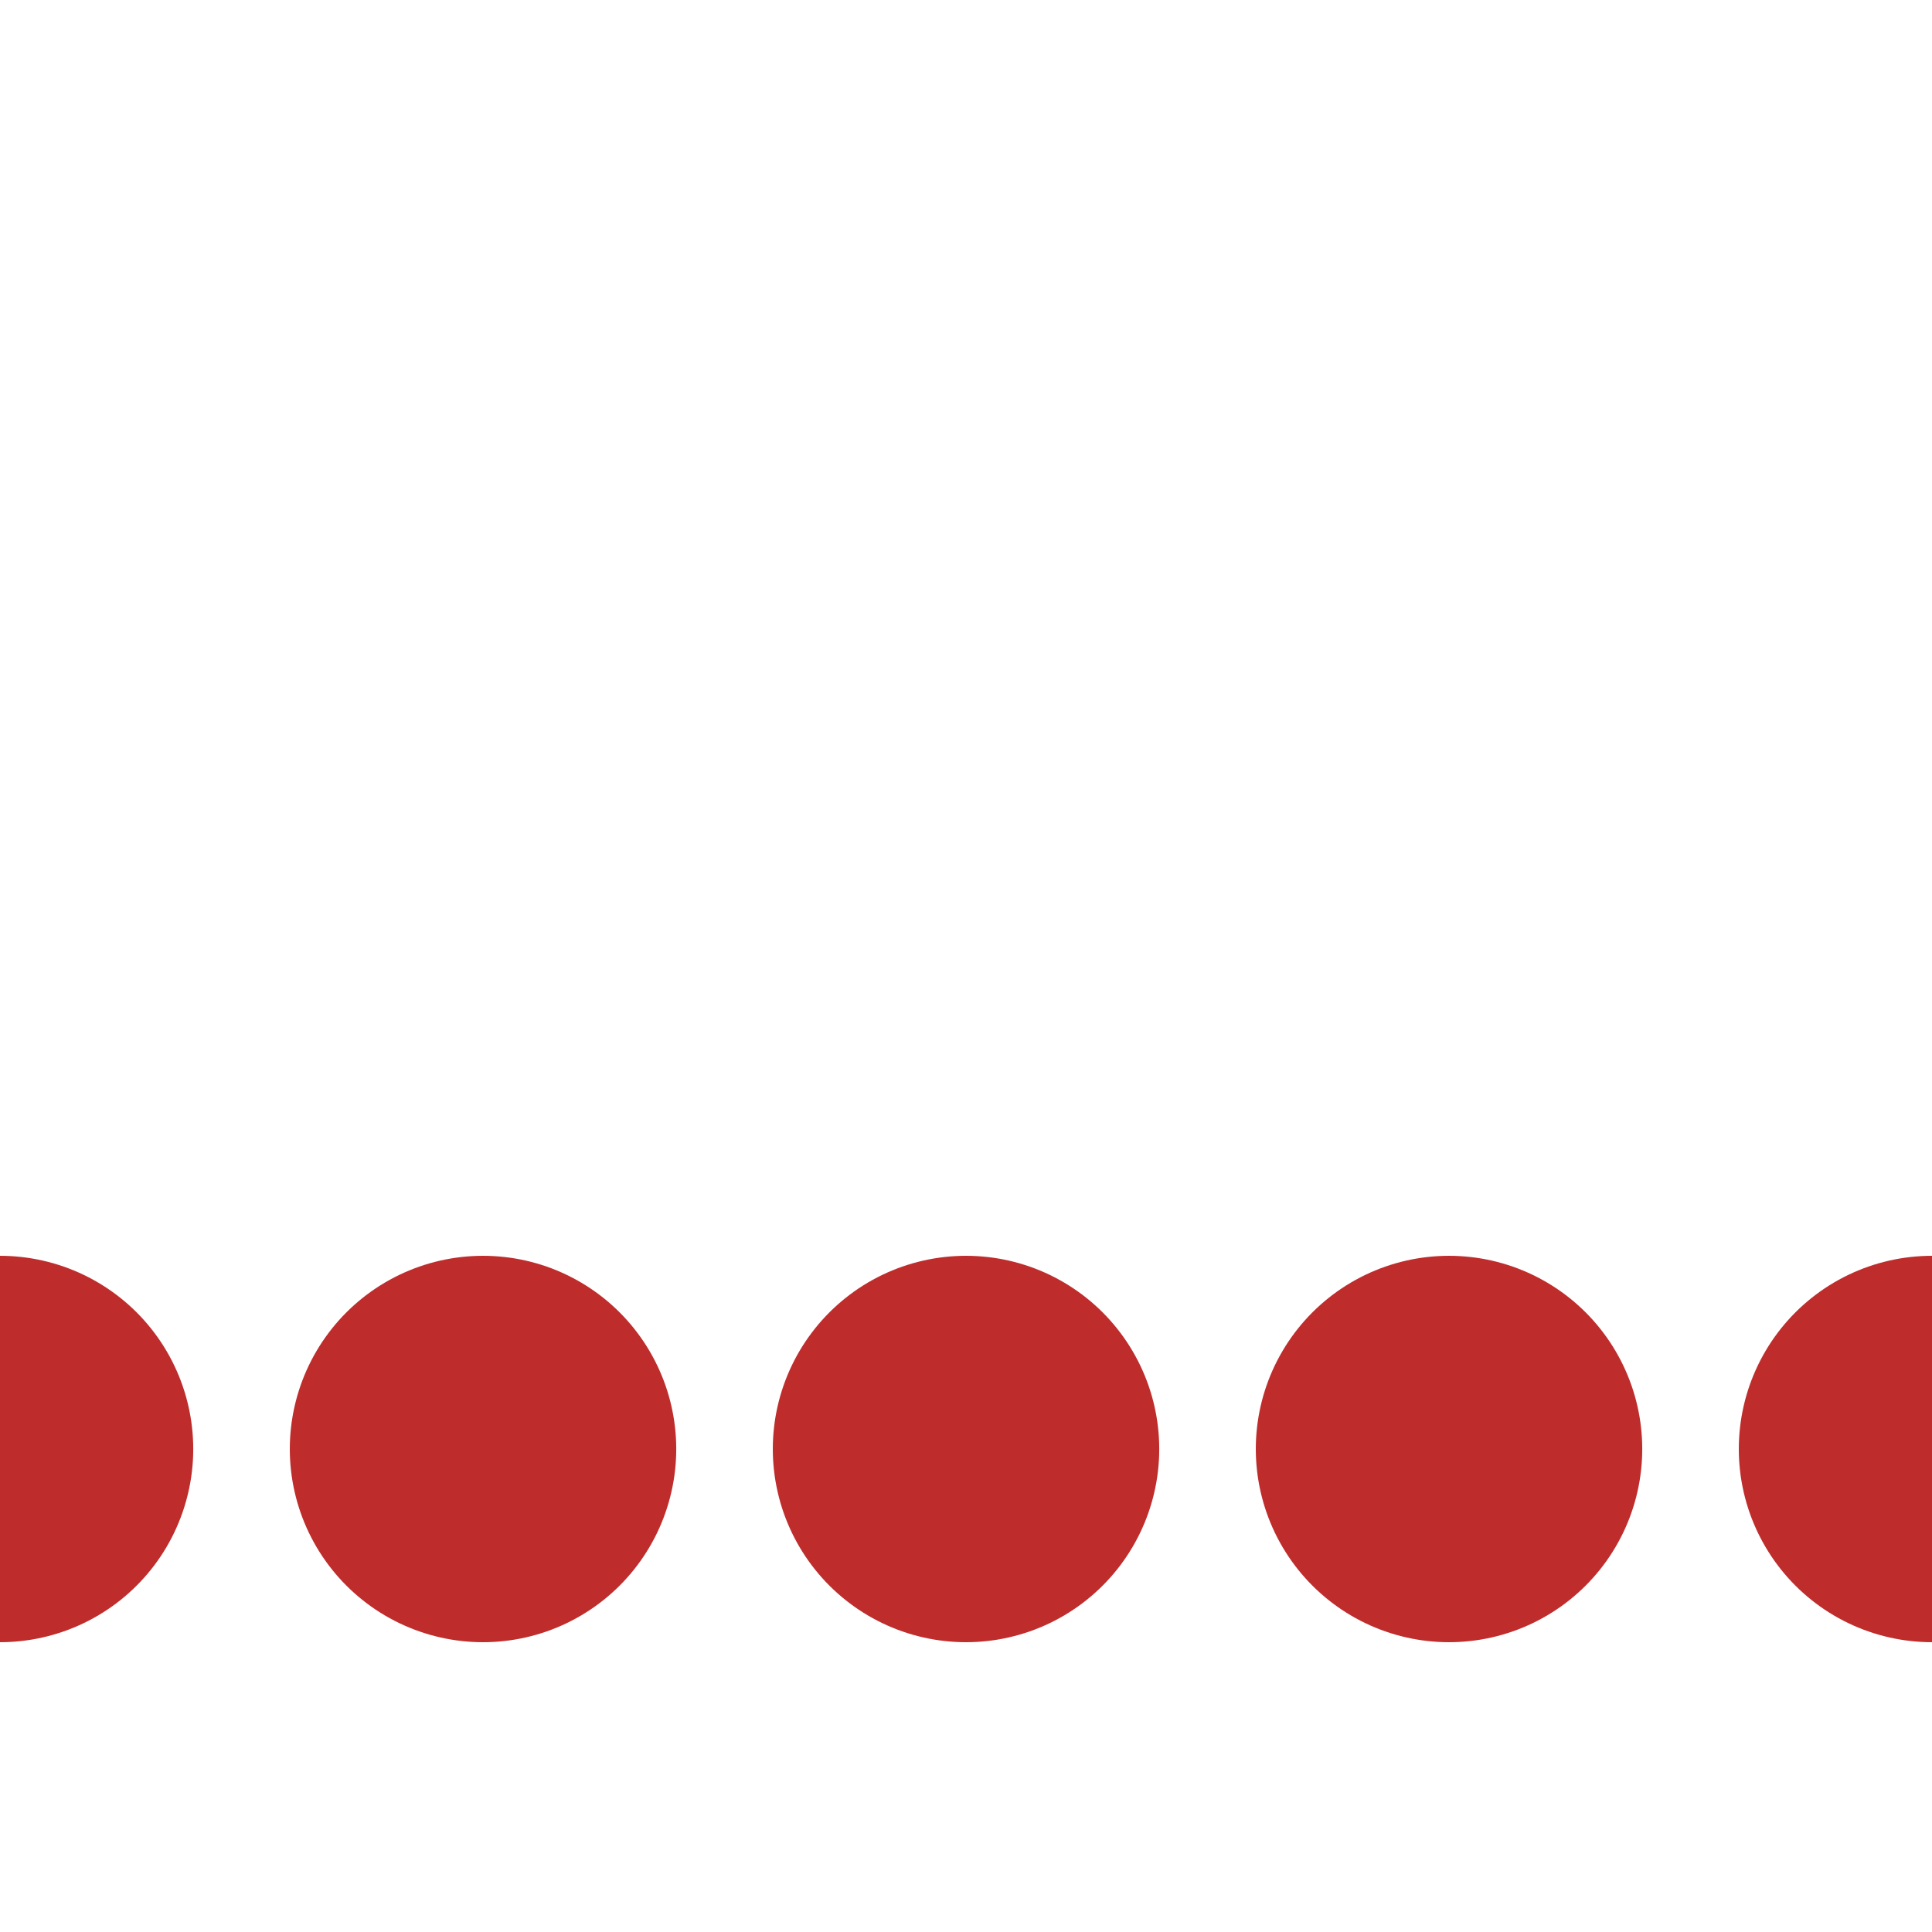 <?xml version="1.0" encoding="UTF-8"?>
<svg xmlns="http://www.w3.org/2000/svg" width="500" height="500">
<title>Parallel lines across: nothing + interrupted line across</title>

 <path d="M 0,375 H 501" stroke="#BE2D2C" stroke-width="100" stroke-linecap="round" stroke-dasharray=".01,124.99" />
</svg>